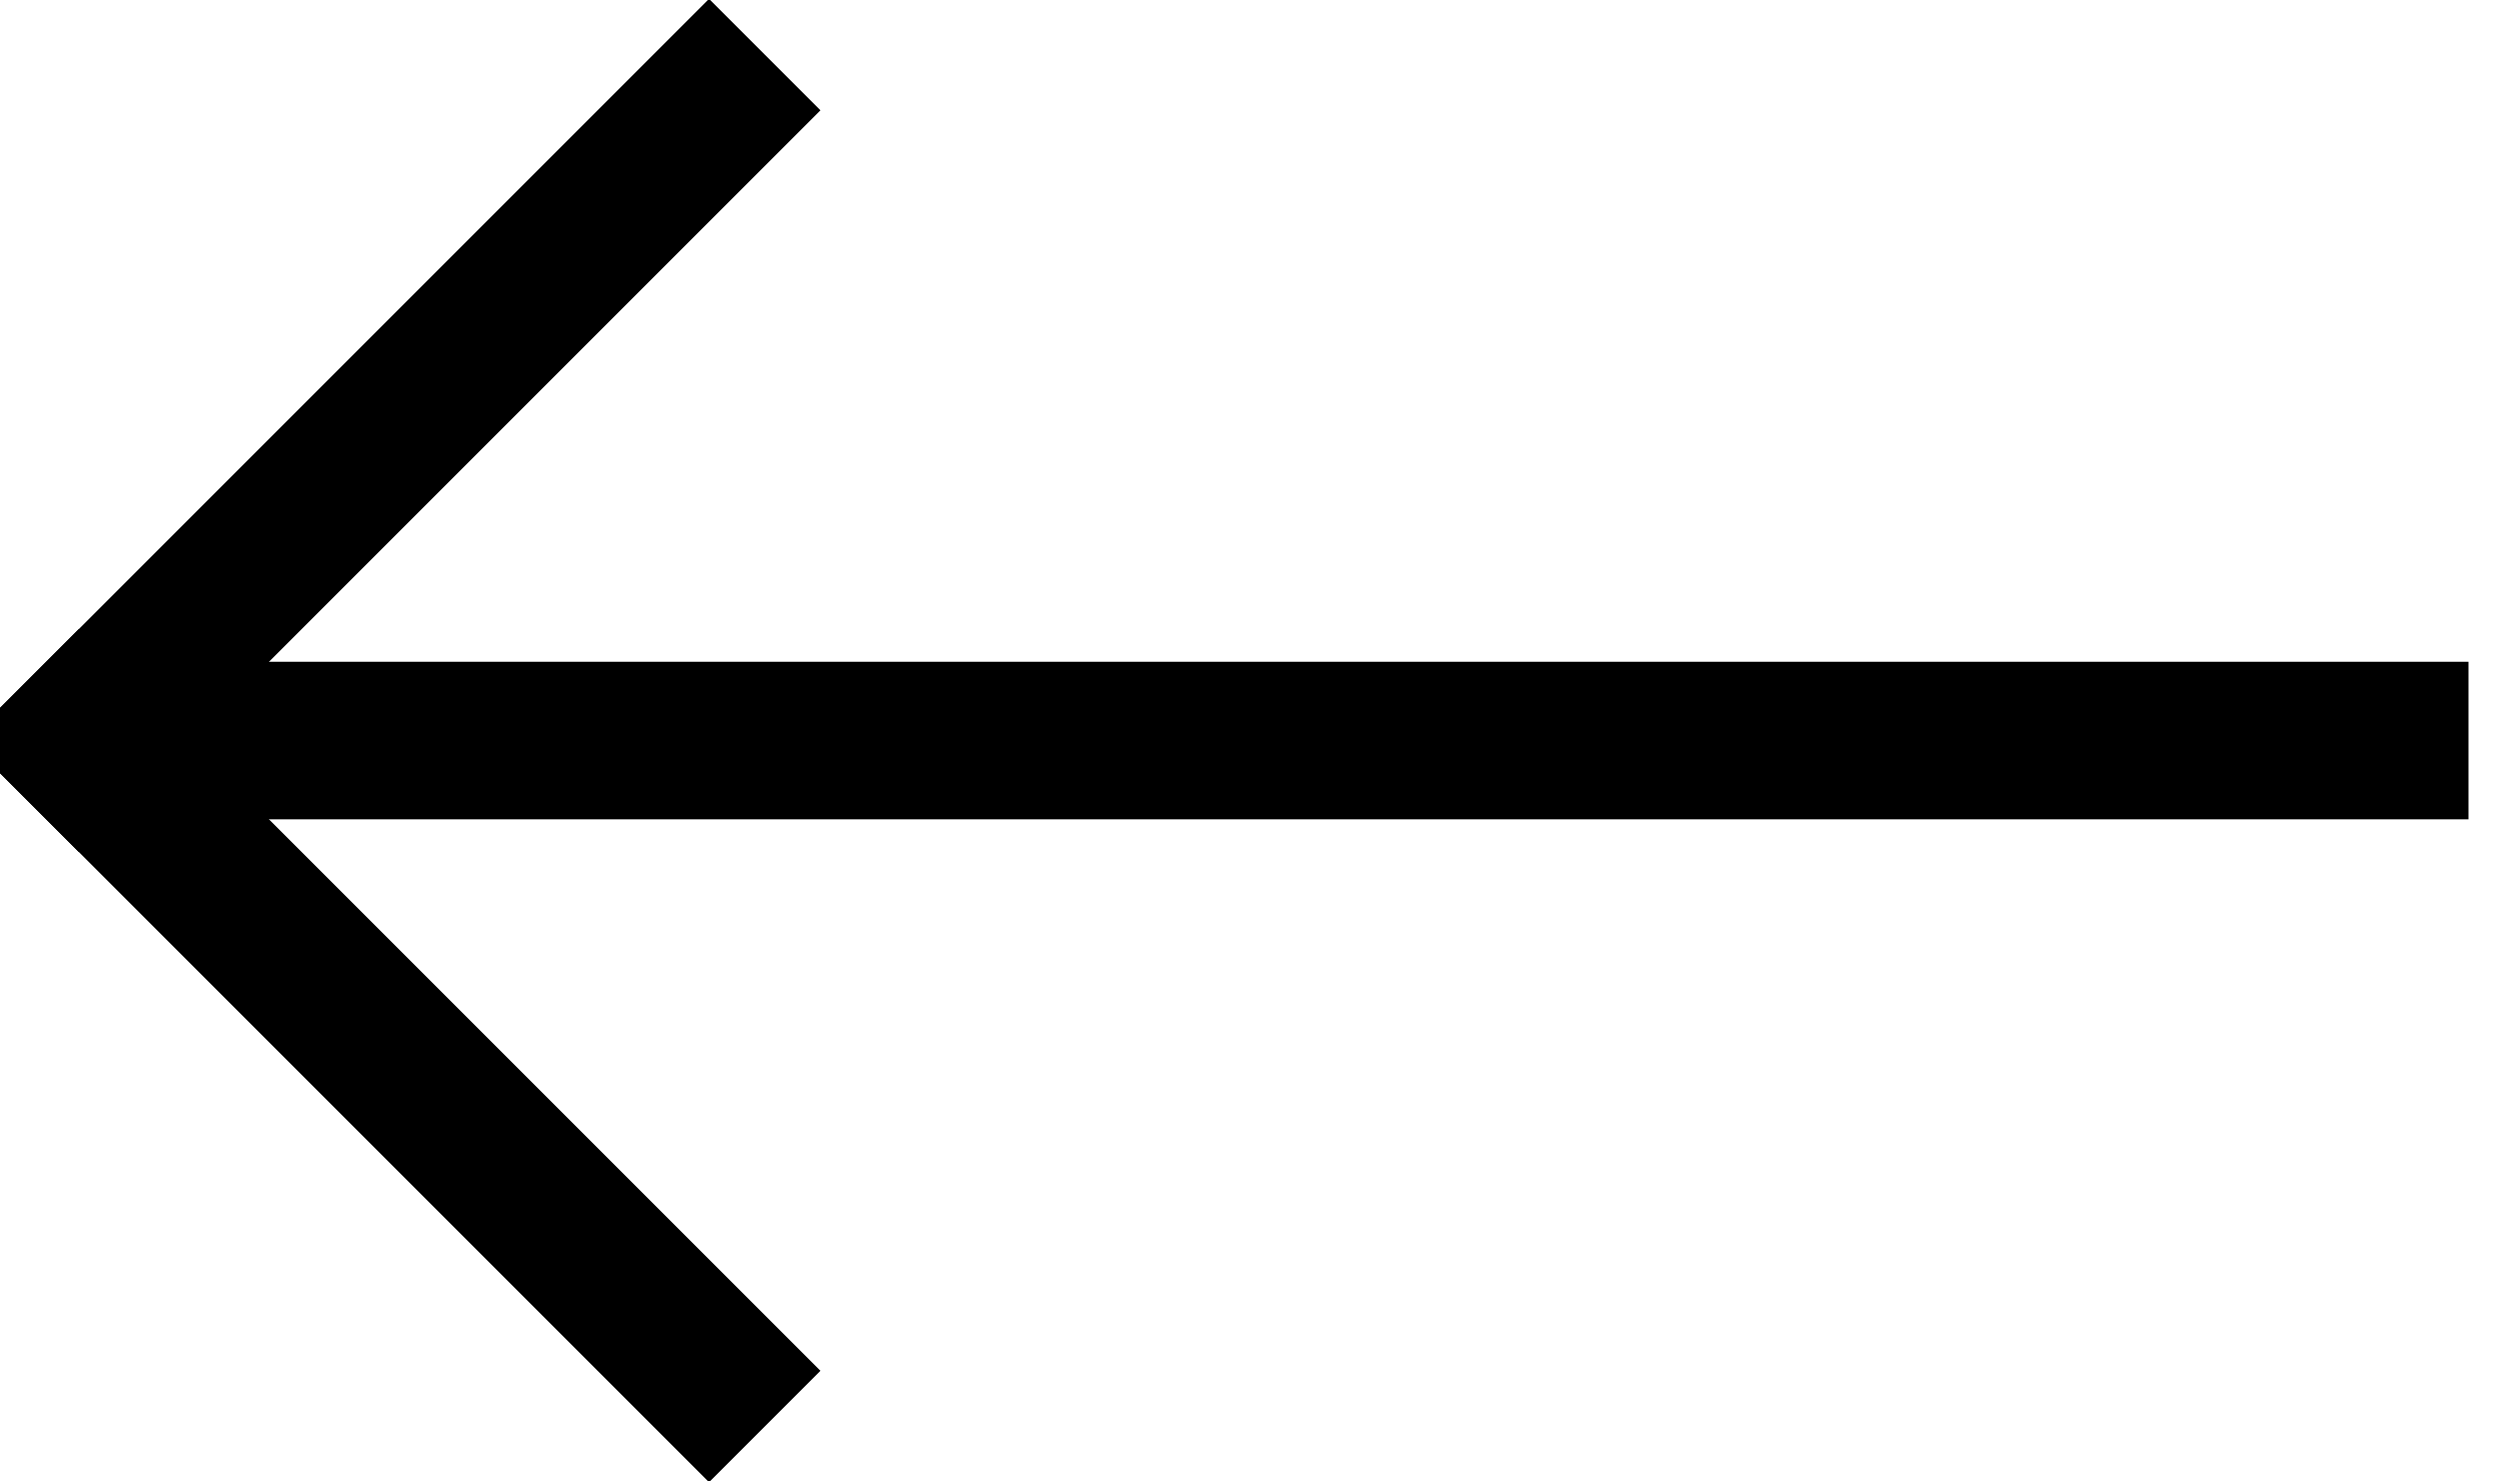 <?xml version="1.0" encoding="UTF-8"?>
<svg id="Layer_1" data-name="Layer 1" xmlns="http://www.w3.org/2000/svg" version="1.1" viewBox="0 0 47.6 28.2">
  <defs>
    <style>
      .cls-1 {
        fill: none;
        stroke: #000;
        stroke-linecap: square;
        stroke-width: 3px;
      }
    </style>
  </defs>
  <g id="Group_23" data-name="Group 23">
    <line id="Line_9" data-name="Line 9" class="cls-1" x1="45.5" y1="14.1" x2="2.5" y2="14.1"/>
    <line id="Line_10" data-name="Line 10" class="cls-1" x1="13.5" y1="26.1" x2="1.5" y2="14.1"/>
    <line id="Line_11" data-name="Line 11" class="cls-1" x1="13.5" y1="2.1" x2="1.5" y2="14.1"/>
  </g>
</svg>
